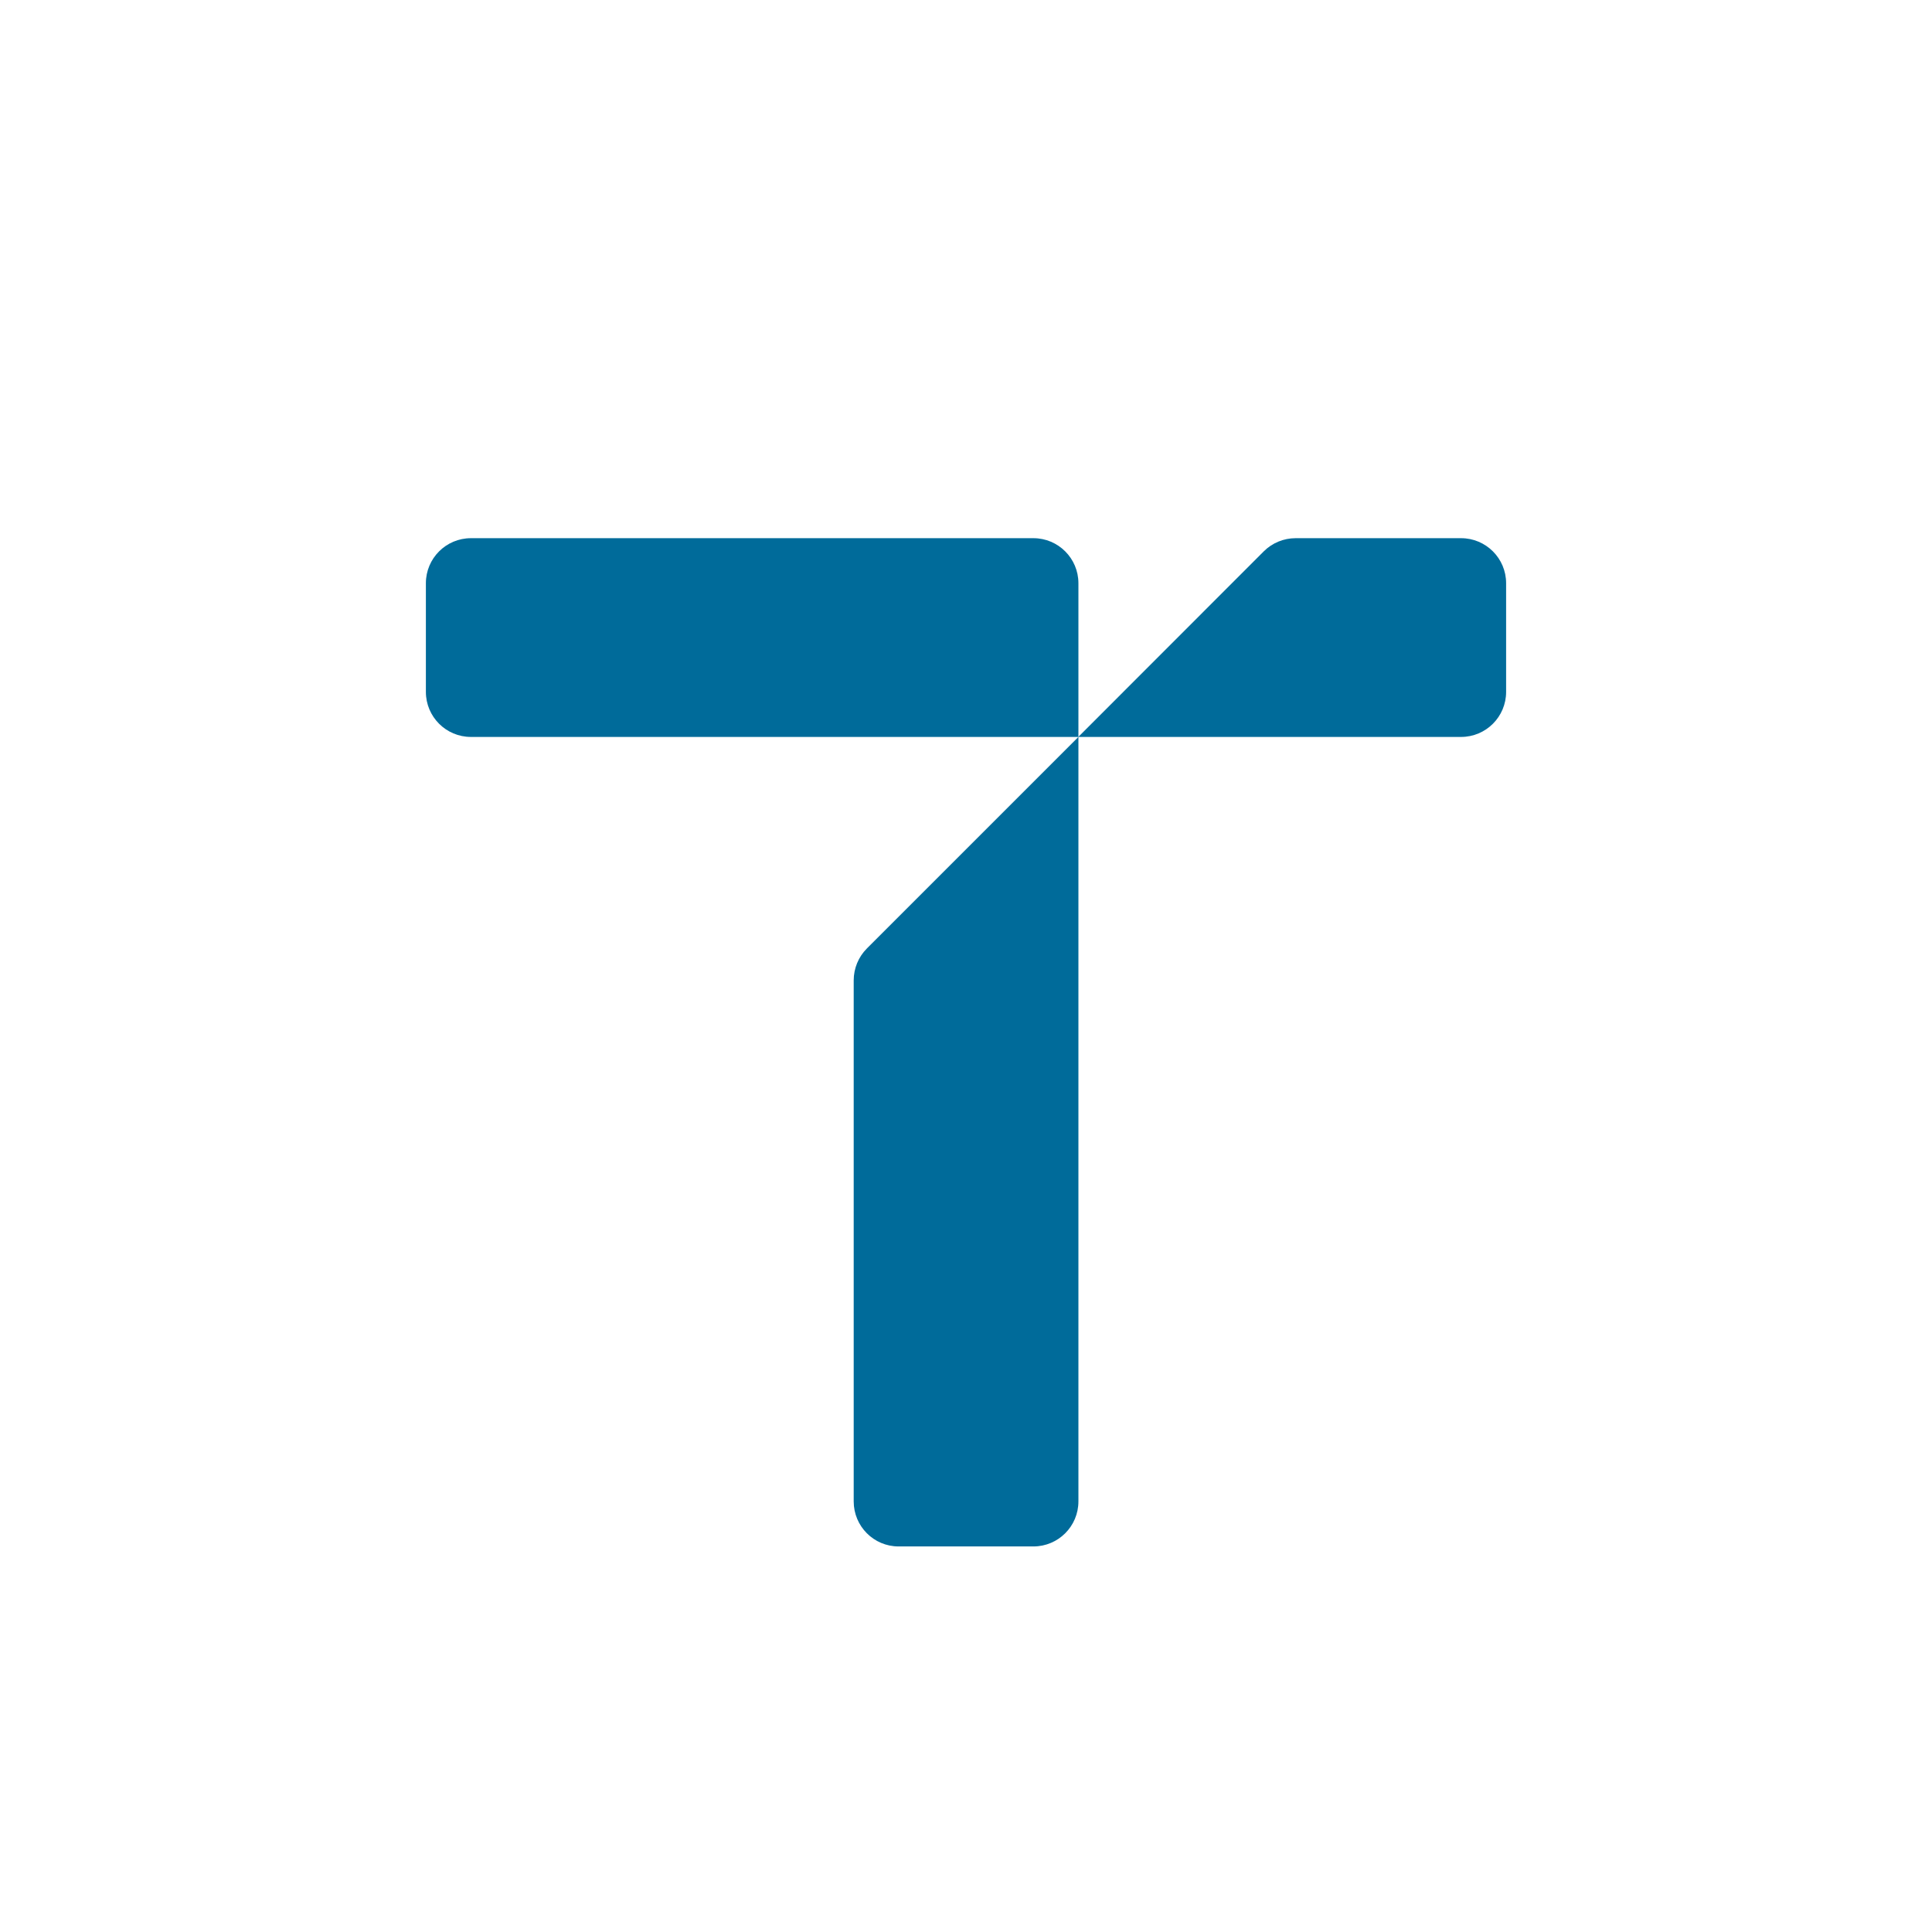 <svg width="16" height="16" viewBox="0 0 16 16" fill="none" xmlns="http://www.w3.org/2000/svg">
<path d="M7.442 12.807H8.558C8.764 12.807 8.931 12.64 8.931 12.434V6.103L7.179 7.855C7.109 7.925 7.07 8.02 7.07 8.119V12.434C7.07 12.64 7.236 12.807 7.442 12.807ZM3.527 4.83V5.73C3.527 5.936 3.694 6.103 3.9 6.103H8.931V4.83C8.931 4.624 8.764 4.457 8.558 4.457H3.9C3.694 4.457 3.527 4.624 3.527 4.83ZM10.466 4.566L8.93 6.103H12.1C12.306 6.103 12.473 5.936 12.473 5.73V4.83C12.473 4.624 12.306 4.457 12.1 4.457H10.73C10.631 4.457 10.536 4.496 10.466 4.566Z" fill="#006B9A"/>
</svg>
